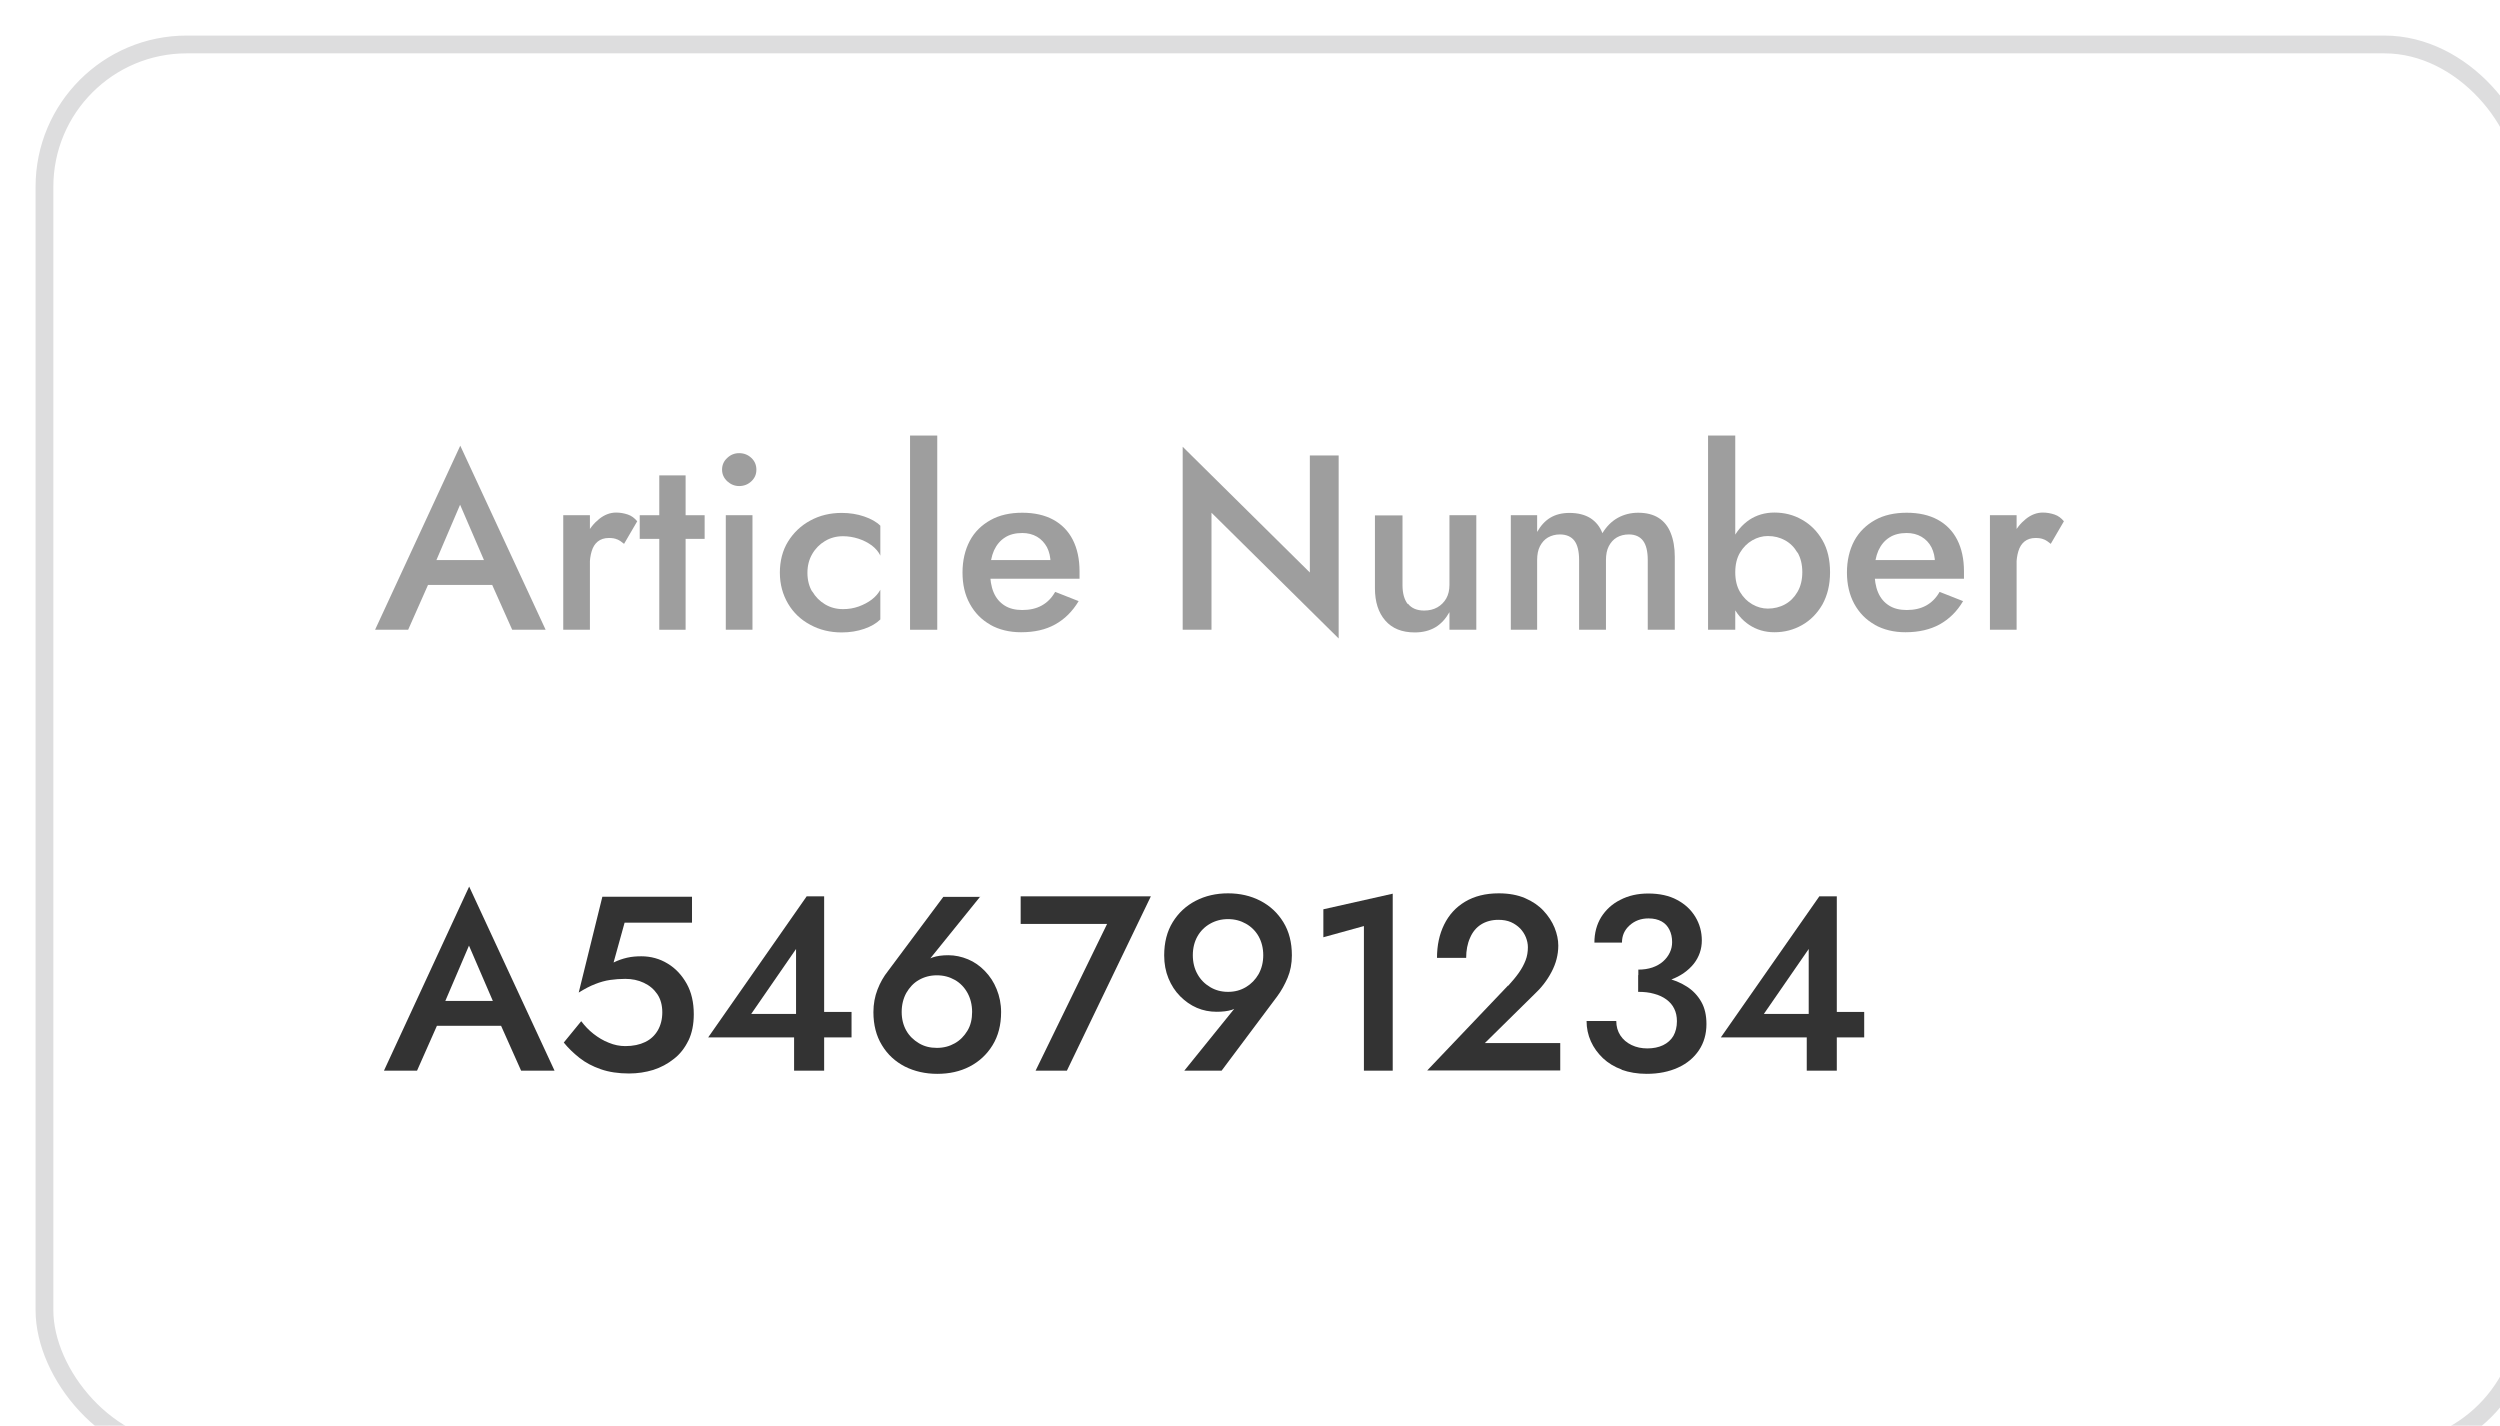 <?xml version="1.0" encoding="UTF-8"?><svg id="b" xmlns="http://www.w3.org/2000/svg" xmlns:xlink="http://www.w3.org/1999/xlink" viewBox="0 0 140.57 80.17"><defs><filter id="d" x="-13.83" y="-13.29" width="172" height="111" filterUnits="userSpaceOnUse"><feOffset dx="2" dy="2"/><feGaussianBlur result="e" stdDeviation="5"/><feFlood flood-color="#333" flood-opacity=".15"/><feComposite in2="e" operator="in"/><feComposite in="SourceGraphic"/></filter></defs><g id="c"><g style="filter:url(#d);"><rect x=".5" y=".5" width="139.57" height="79.17" rx="8" ry="8" style="fill:#fff; stroke:#ddddde; stroke-miterlimit:10;"/><path d="M22.34,29.98l-.03.36-1.36,3.07h-1.86l4.79-10.35,4.8,10.35h-1.88l-1.33-2.98-.03-.41-1.57-3.64-1.54,3.6ZM21.64,29.49h4.55l.31,1.4h-5.18l.32-1.4Z" style="fill:#9e9e9e;"/><path d="M31.17,33.41h-1.5v-6.44h1.5v6.44ZM32.7,28.33c-.13-.06-.28-.08-.47-.08-.25,0-.46.07-.62.2-.16.13-.27.31-.34.54s-.11.5-.11.8l-.5-.29c0-.51.1-.97.29-1.37.19-.4.44-.71.74-.95.3-.24.62-.36.95-.36.23,0,.45.04.66.11.21.07.38.2.53.38l-.74,1.27c-.13-.11-.26-.2-.38-.25Z" style="fill:#9e9e9e;"/><path d="M37.62,26.97v1.33h-3.65v-1.33h3.65ZM36.55,24.73v8.68h-1.48v-8.68h1.48Z" style="fill:#9e9e9e;"/><path d="M38.89,23.75c.19-.18.41-.27.67-.27.27,0,.5.09.69.27.19.18.28.4.28.66s-.09.47-.28.65c-.19.18-.42.27-.69.27-.25,0-.47-.09-.67-.27-.19-.18-.29-.4-.29-.65s.09-.48.29-.66ZM40.31,26.97v6.44h-1.5v-6.44h1.5Z" style="fill:#9e9e9e;"/><path d="M43.67,31.25c.18.31.42.55.72.73.3.18.64.27,1.01.27.32,0,.61-.05.89-.15.27-.1.52-.23.73-.39.21-.16.37-.35.48-.55v1.67c-.22.22-.53.4-.91.53s-.8.2-1.26.2c-.65,0-1.24-.14-1.77-.43-.53-.28-.95-.68-1.25-1.19s-.46-1.09-.46-1.74.15-1.25.46-1.75.73-.9,1.25-1.18c.53-.29,1.12-.43,1.77-.43.46,0,.88.07,1.26.2s.69.3.91.52v1.68c-.1-.21-.26-.4-.48-.57-.22-.16-.47-.29-.75-.38-.28-.09-.57-.14-.87-.14-.37,0-.71.09-1.01.27-.3.18-.54.42-.72.73-.18.31-.27.66-.27,1.06s.09.76.27,1.06Z" style="fill:#9e9e9e;"/><path d="M50.7,22.49v10.92h-1.53v-10.92h1.53Z" style="fill:#9e9e9e;"/><path d="M53.69,33.13c-.5-.28-.88-.67-1.16-1.18s-.41-1.09-.41-1.76.14-1.27.41-1.78.67-.89,1.17-1.17,1.1-.41,1.78-.41,1.26.13,1.74.39c.48.26.85.64,1.1,1.13s.38,1.08.38,1.77c0,.08,0,.15,0,.24s0,.14,0,.18h-5.66v-1.05h4.35l-.46.64c.03-.06.06-.13.09-.22.03-.09.05-.17.05-.24,0-.35-.07-.64-.2-.9-.14-.25-.32-.45-.56-.59-.24-.14-.52-.21-.83-.21-.38,0-.71.08-.97.25-.27.17-.47.41-.62.73-.14.32-.22.71-.22,1.18,0,.46.06.85.2,1.18s.35.57.62.74.6.25.99.25c.42,0,.78-.08,1.09-.25s.56-.42.76-.77l1.32.52c-.35.58-.78,1.01-1.32,1.31s-1.17.44-1.92.44c-.65,0-1.23-.14-1.73-.42Z" style="fill:#9e9e9e;"/><path d="M73.27,23.61v10.29l-7.15-7.07v6.58h-1.62v-10.29l7.15,7.07v-6.58h1.62Z" style="fill:#9e9e9e;"/><path d="M77.17,31.95c.2.25.5.38.91.38.28,0,.53-.06.74-.18s.38-.29.5-.5c.12-.21.18-.47.18-.76v-3.92h1.51v6.44h-1.51v-.99c-.21.37-.47.66-.79.85-.32.19-.71.29-1.16.29-.72,0-1.27-.22-1.66-.67-.39-.45-.58-1.05-.58-1.82v-4.09h1.55v3.92c0,.46.1.81.29,1.06Z" style="fill:#9e9e9e;"/><path d="M92.18,33.41h-1.53v-3.92c0-.49-.09-.85-.26-1.08s-.44-.36-.8-.36c-.26,0-.49.06-.68.17-.19.11-.34.28-.45.49-.11.21-.16.48-.16.78v3.92h-1.51v-3.92c0-.49-.09-.85-.26-1.08s-.45-.36-.82-.36c-.25,0-.47.06-.67.17-.19.11-.34.28-.45.49-.11.21-.16.48-.16.78v3.92h-1.48v-6.44h1.48v.94c.2-.35.44-.62.74-.8s.66-.27,1.08-.27c.47,0,.86.1,1.17.29.31.2.54.48.68.85.23-.38.52-.67.86-.86s.73-.29,1.15-.29c.47,0,.85.1,1.15.29s.53.47.68.85c.15.37.23.82.23,1.34v4.1Z" style="fill:#9e9e9e;"/><path d="M95.57,33.41h-1.53v-10.92h1.53v10.92ZM100.47,31.99c-.29.5-.67.89-1.15,1.16-.48.27-.99.4-1.55.4-.53,0-1-.14-1.41-.41-.41-.27-.74-.66-.97-1.16s-.36-1.1-.36-1.79.12-1.3.36-1.8.56-.88.97-1.16c.41-.27.88-.41,1.41-.41.56,0,1.08.13,1.55.4.48.27.86.65,1.15,1.15.29.5.43,1.1.43,1.81s-.15,1.3-.43,1.81ZM99.07,29.08c-.18-.31-.41-.54-.7-.7-.29-.16-.61-.24-.97-.24-.3,0-.59.08-.87.24-.28.16-.51.39-.69.69-.18.3-.27.67-.27,1.11s.09.81.27,1.11c.18.3.41.53.69.69.28.16.57.24.87.24.35,0,.68-.08.97-.24.29-.16.52-.39.7-.7.18-.31.27-.68.27-1.11s-.09-.8-.27-1.11Z" style="fill:#9e9e9e;"/><path d="M103.42,33.13c-.5-.28-.88-.67-1.16-1.18-.27-.5-.41-1.09-.41-1.76s.14-1.27.41-1.78c.27-.5.67-.89,1.17-1.17s1.1-.41,1.78-.41,1.26.13,1.74.39c.48.26.85.64,1.1,1.13.25.49.38,1.08.38,1.77,0,.08,0,.15,0,.24s0,.14,0,.18h-5.66v-1.05h4.35l-.46.64c.03-.06.06-.13.09-.22.03-.09.05-.17.05-.24,0-.35-.07-.64-.2-.9-.13-.25-.32-.45-.56-.59s-.52-.21-.83-.21c-.38,0-.71.08-.97.25-.27.17-.47.41-.62.73-.14.32-.22.71-.22,1.18,0,.46.06.85.2,1.18.14.33.35.57.62.74.27.17.6.25.99.25.42,0,.78-.08,1.09-.25.31-.17.56-.42.76-.77l1.32.52c-.34.58-.78,1.01-1.32,1.31-.53.29-1.17.44-1.92.44-.65,0-1.23-.14-1.73-.42Z" style="fill:#9e9e9e;"/><path d="M111.39,33.41h-1.5v-6.44h1.5v6.44ZM112.92,28.33c-.13-.06-.28-.08-.47-.08-.25,0-.46.07-.62.2-.16.13-.27.31-.34.54s-.11.5-.11.8l-.5-.29c0-.51.1-.97.29-1.37.19-.4.44-.71.74-.95.3-.24.62-.36.95-.36.23,0,.45.04.66.11.21.07.38.2.53.38l-.74,1.27c-.13-.11-.26-.2-.38-.25Z" style="fill:#9e9e9e;"/><path d="M22.84,54.77l-.03.36-1.36,3.07h-1.86l4.79-10.35,4.8,10.35h-1.88l-1.33-2.98-.03-.41-1.57-3.64-1.54,3.6ZM22.14,54.28h4.55l.31,1.4h-5.18l.32-1.4Z" style="fill:#333;"/><path d="M36.71,56.5c-.2.42-.47.77-.82,1.04-.35.28-.73.48-1.16.62-.43.13-.88.2-1.36.2-.6,0-1.13-.08-1.59-.24-.46-.16-.86-.37-1.2-.64-.34-.27-.63-.55-.88-.86l.98-1.2c.2.26.42.5.69.71s.55.38.86.5c.31.13.62.19.93.19.44,0,.81-.08,1.12-.23s.54-.37.71-.66c.16-.28.25-.62.25-1.01s-.09-.74-.28-1.02c-.19-.28-.44-.49-.76-.64s-.66-.22-1.04-.22c-.29,0-.57.02-.85.06-.28.04-.56.12-.84.23-.29.11-.59.27-.93.48l1.33-5.39h5.04v1.46h-3.79l-.62,2.24c.24-.12.5-.21.76-.27.26-.06.53-.08.8-.08.54,0,1.04.14,1.48.41.45.27.8.65,1.07,1.13s.4,1.06.4,1.72c0,.57-.1,1.06-.3,1.48Z" style="fill:#333;"/><path d="M43.35,48.4h.99v9.8h-1.69v-2.46l.11-.15v-4.23l-2.52,3.65h3.4l.24-.11h2v1.43h-8.06l5.53-7.92Z" style="fill:#333;"/><path d="M53.11,48.42l-3.11,3.85-.24.04c.21-.24.44-.4.69-.48.24-.08.53-.12.87-.12.38,0,.75.08,1.11.23.36.15.67.37.95.66.28.29.5.62.66,1.02.16.39.25.82.25,1.29,0,.72-.16,1.34-.48,1.86-.32.52-.75.92-1.29,1.2s-1.15.41-1.82.41-1.28-.14-1.82-.41c-.54-.28-.97-.67-1.29-1.2-.32-.52-.48-1.14-.48-1.86,0-.46.08-.88.23-1.27.15-.39.35-.74.59-1.04l3.11-4.17h2.1ZM48.96,55.95c.17.3.41.53.71.71s.63.26,1.01.26.71-.09,1.01-.26c.3-.17.53-.41.71-.71s.26-.65.26-1.05-.09-.76-.26-1.07-.41-.56-.71-.73c-.3-.17-.63-.26-1.01-.26s-.71.09-1.01.26c-.3.17-.53.42-.71.73-.17.31-.26.67-.26,1.07s.09.75.26,1.05Z" style="fill:#333;"/><path d="M55.39,48.4h7.32l-4.72,9.8h-1.76l4.02-8.25h-4.86v-1.55Z" style="fill:#333;"/><path d="M64.6,58.19l3.11-3.85.25-.04c-.21.24-.45.4-.69.48-.25.08-.54.11-.86.11-.39,0-.76-.07-1.11-.22-.35-.15-.66-.37-.94-.65-.28-.28-.5-.62-.66-1.01-.16-.39-.24-.82-.24-1.29,0-.73.16-1.35.48-1.87s.75-.92,1.29-1.2c.54-.28,1.15-.42,1.82-.42s1.28.14,1.82.42c.54.28.97.68,1.29,1.2.32.52.48,1.14.48,1.87,0,.46-.08.88-.24,1.26s-.35.73-.59,1.05l-3.12,4.17h-2.1ZM68.77,50.65c-.17-.3-.41-.54-.71-.71-.3-.17-.63-.26-1.01-.26s-.71.09-1.01.26c-.3.17-.54.41-.71.71-.17.3-.26.66-.26,1.06s.09.76.26,1.06c.17.31.41.55.71.73.3.18.63.27,1.01.27s.71-.09,1.01-.27.53-.42.71-.73c.17-.31.26-.66.26-1.06s-.09-.75-.26-1.06Z" style="fill:#333;"/><path d="M72.4,49.13l3.91-.88v9.95h-1.62v-8.13l-2.28.63v-1.57Z" style="fill:#333;"/><path d="M82.8,53.43c.23-.25.43-.49.6-.73s.29-.47.38-.7.13-.48.13-.74c0-.19-.04-.37-.11-.55-.07-.18-.18-.35-.32-.5-.15-.15-.32-.27-.52-.36-.21-.09-.44-.13-.71-.13-.37,0-.7.09-.97.26-.27.17-.48.42-.62.75-.15.33-.22.71-.22,1.13h-1.64c0-.7.13-1.32.4-1.87s.66-.98,1.18-1.29c.52-.31,1.15-.47,1.89-.47.57,0,1.06.09,1.48.27s.77.42,1.04.71.48.61.62.95c.14.35.21.68.21,1.01,0,.51-.13,1.01-.38,1.48-.25.48-.58.9-.98,1.27l-2.77,2.73h4.24v1.54h-7.48l4.54-4.77Z" style="fill:#333;"/><path d="M89.19,58.14c-.42-.15-.77-.37-1.06-.64-.29-.28-.52-.59-.68-.95s-.24-.74-.24-1.14h1.67c0,.31.08.58.23.81s.36.41.63.54.56.19.89.19.63-.06.88-.18.45-.3.58-.52c.13-.23.2-.51.2-.83,0-.26-.05-.5-.15-.7-.1-.21-.25-.38-.44-.52-.19-.14-.42-.25-.69-.32-.27-.08-.57-.11-.9-.11v-.94c.54,0,1.05.05,1.51.15.47.1.88.27,1.22.49.35.22.62.51.82.86.2.35.29.77.29,1.25,0,.56-.14,1.05-.42,1.47-.28.42-.67.75-1.18.98-.5.23-1.09.35-1.76.35-.52,0-.99-.08-1.41-.23ZM90.11,52.52c.3,0,.56-.04.8-.12.23-.08.43-.19.6-.34.16-.14.29-.31.38-.5.09-.19.13-.38.13-.59,0-.26-.05-.49-.15-.69-.1-.2-.24-.36-.44-.47-.2-.11-.44-.17-.74-.17-.42,0-.77.13-1.06.39-.29.26-.43.58-.43.97h-1.55c0-.54.13-1.02.38-1.43.26-.41.61-.74,1.07-.97.46-.24.98-.36,1.58-.36.63,0,1.18.12,1.62.36.45.24.79.56,1.03.96.24.4.36.84.36,1.32s-.15.93-.46,1.32c-.31.38-.73.68-1.27.88s-1.15.31-1.84.31v-.88Z" style="fill:#333;"/><path d="M100.29,48.4h.99v9.8h-1.69v-2.46l.11-.15v-4.23l-2.52,3.65h3.4l.24-.11h2v1.43h-8.06l5.53-7.92Z" style="fill:#333;"/></g></g></svg>